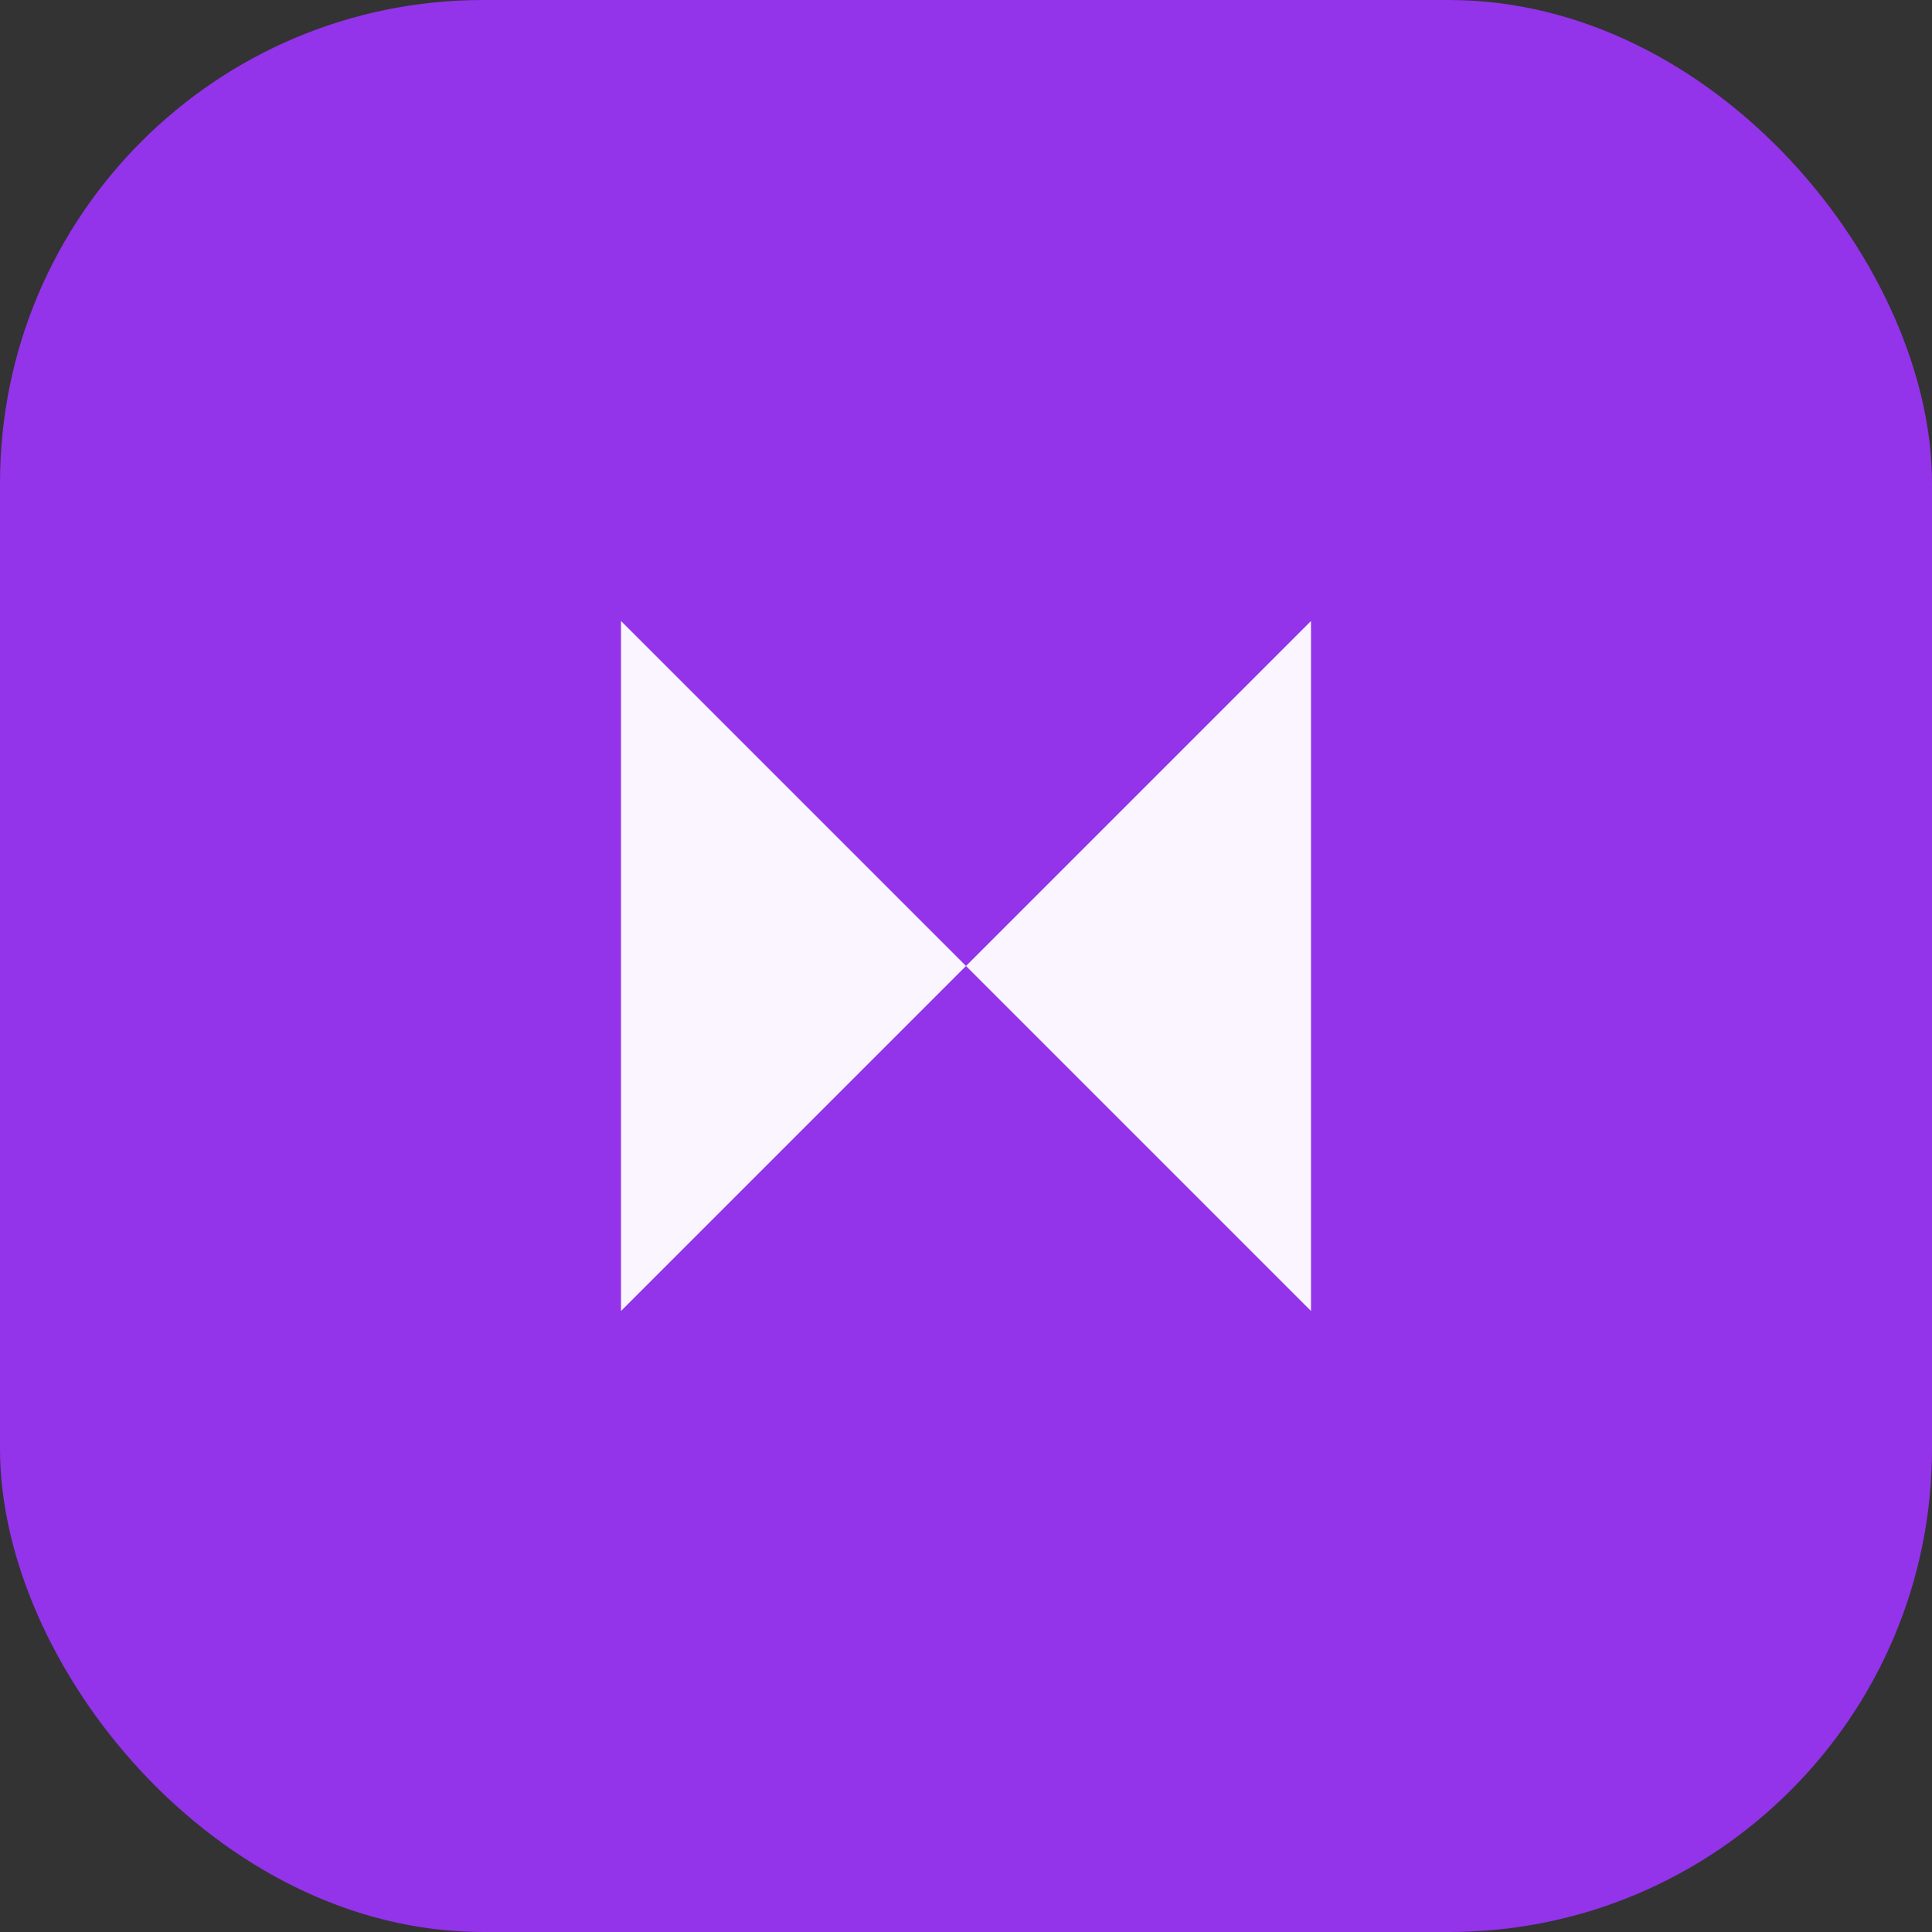 <svg width="28" height="28" viewBox="0 0 28 28" xmlns="http://www.w3.org/2000/svg">
<rect x="0" y="0" width="28" height="28" fill="#333333" stroke="none"/>
<rect width="28" height="28" rx="7" fill="#9333ea"/>
<path d="M9 9l5 5-5 5V9zm10 0v10l-5-5 5-5z" fill="#fff" opacity=".95"/>
</svg>

